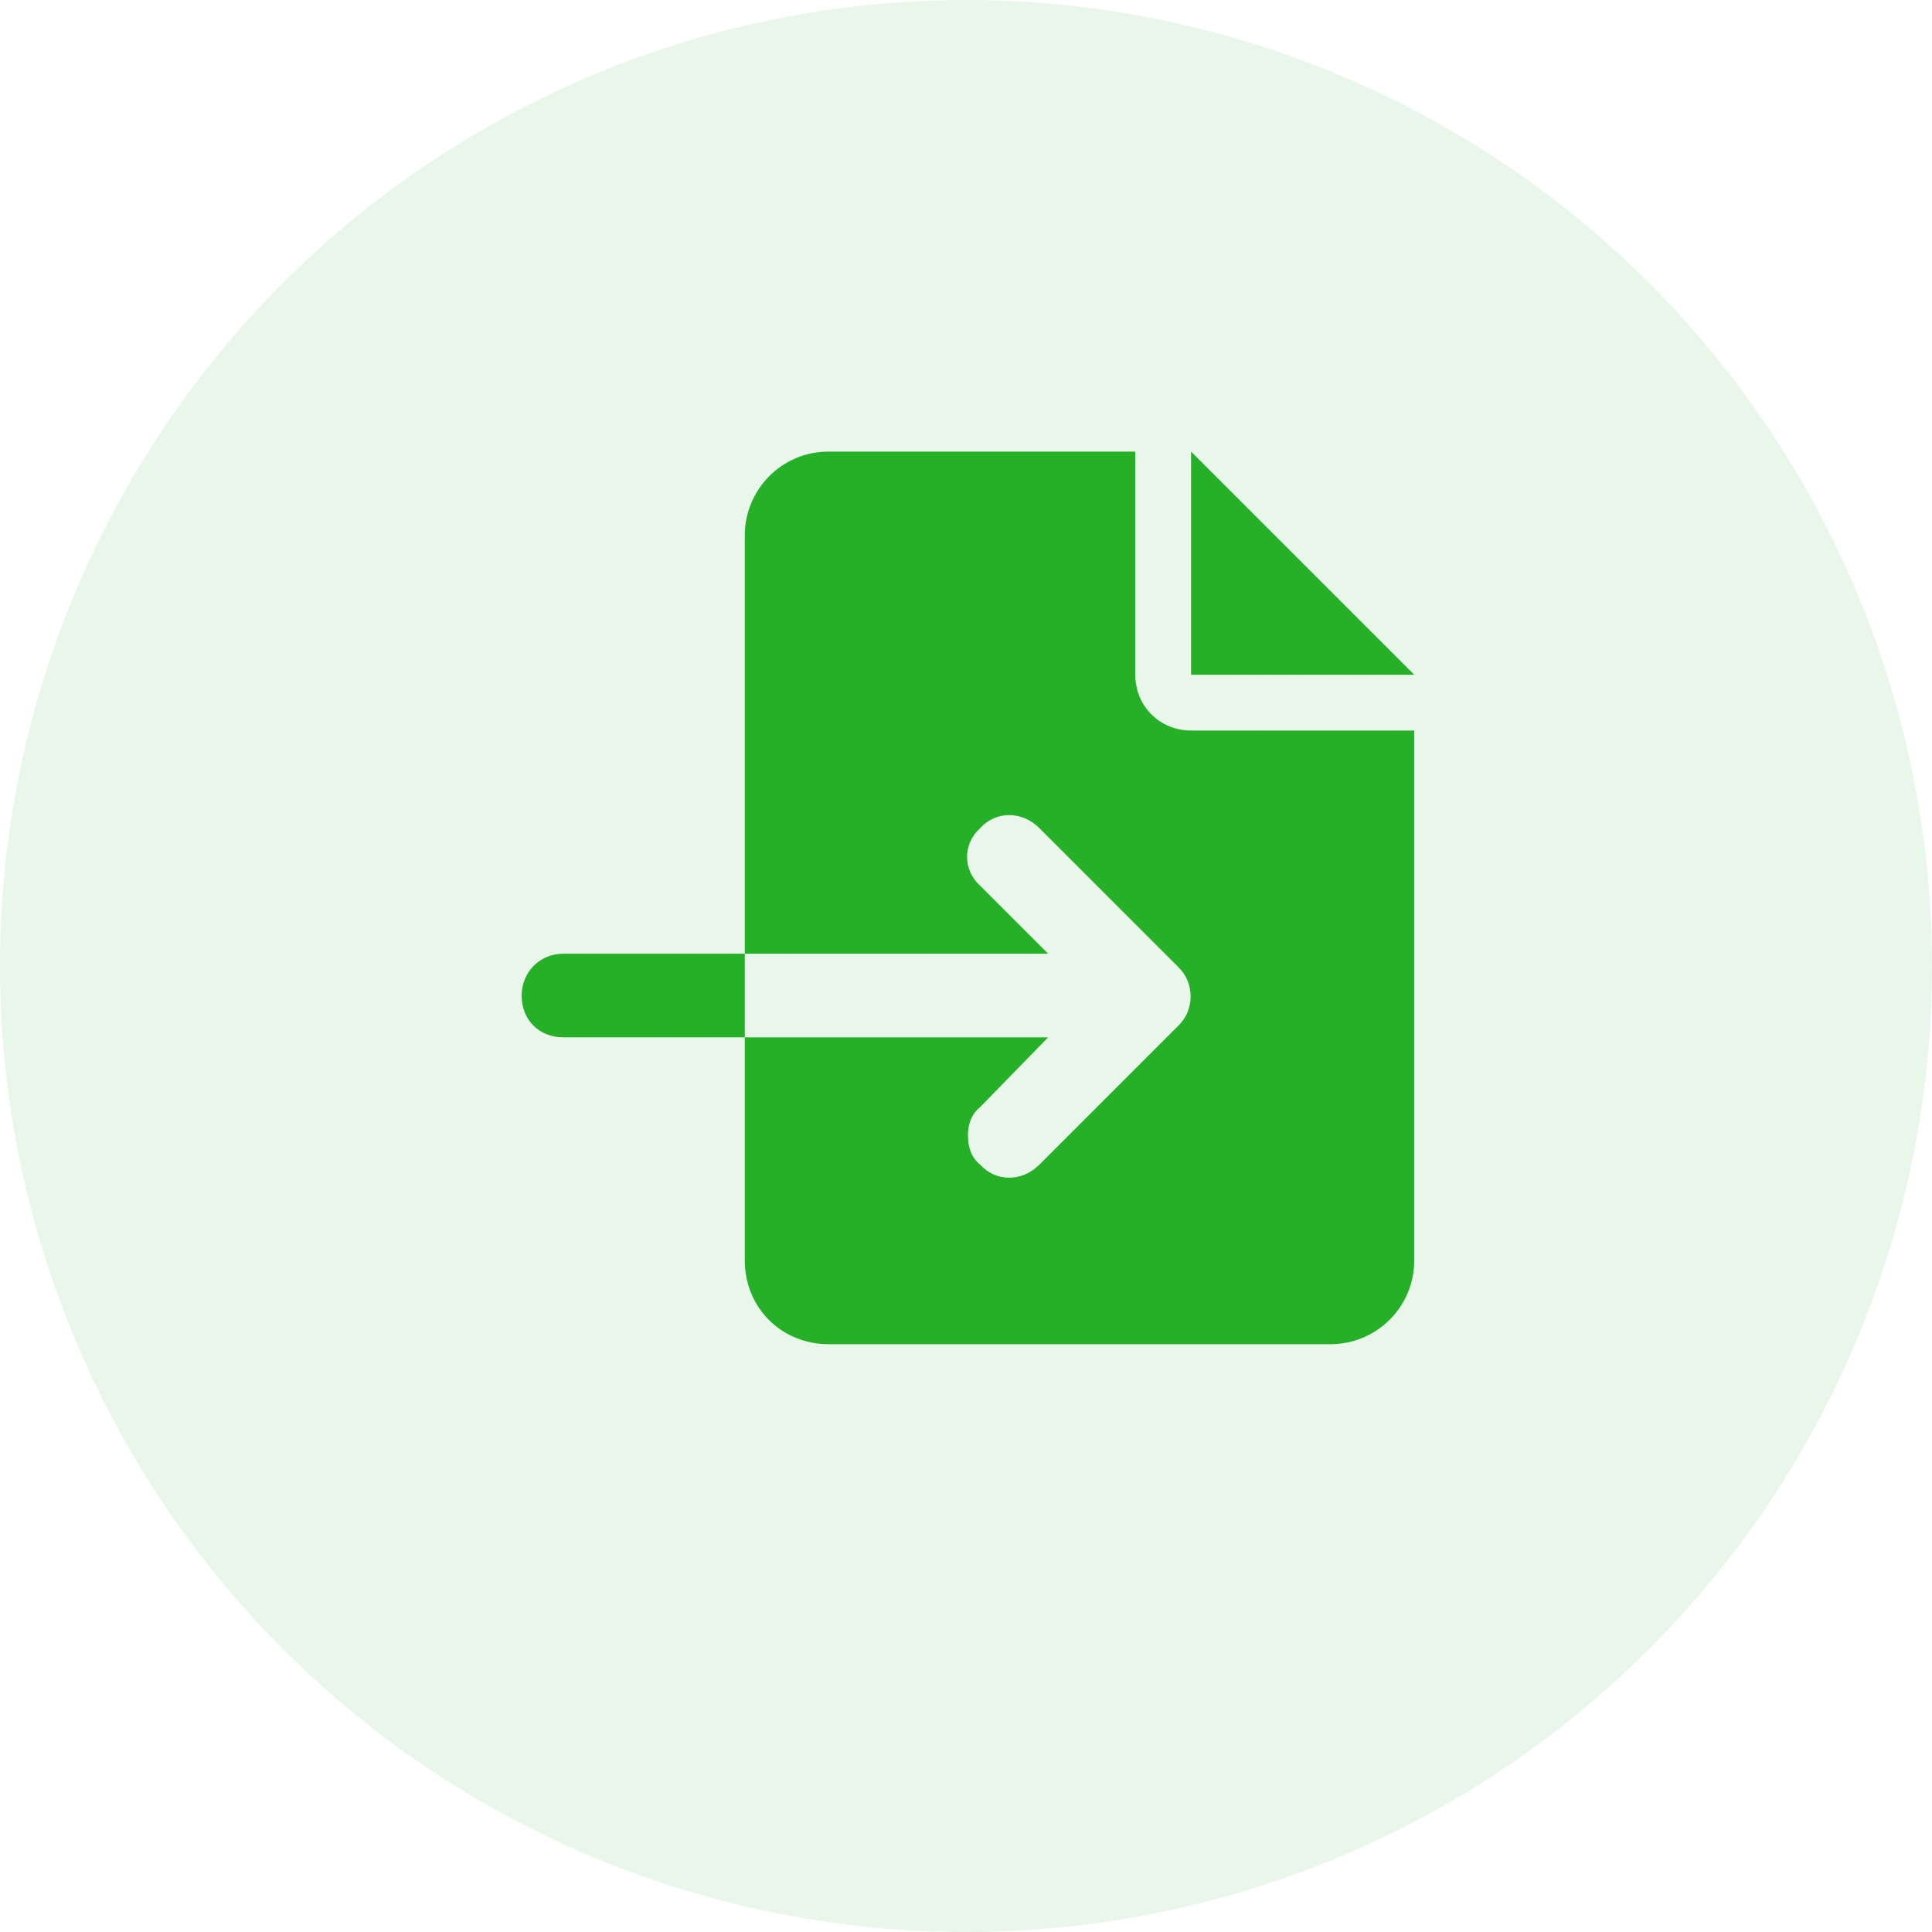 <svg width="500" height="500" viewBox="0 0 500 500" fill="none" xmlns="http://www.w3.org/2000/svg">
<circle opacity="0.1" cx="250" cy="250" r="250" fill="#25B028"/>
<path d="M308.25 116.875L366 174.625H308.25V116.875ZM293.812 174.625C293.812 182.746 300.129 189.062 308.25 189.062H366V326.219C366 338.4 356.074 347.875 344.344 347.875H214.406C202.225 347.875 192.75 338.4 192.75 326.219V268.469H271.254L253.658 286.516C251.402 288.32 250.5 291.027 250.5 293.734C250.5 296.893 251.402 299.6 253.658 301.404C257.719 305.916 264.486 305.916 268.998 301.404L305.092 265.311C309.152 261.25 309.152 254.482 305.092 250.422L268.998 214.328C264.486 209.816 257.719 209.816 253.658 214.328C249.146 218.389 249.146 225.156 253.658 229.217L271.254 246.812H192.75V138.531C192.75 126.801 202.225 116.875 214.406 116.875H293.812V174.625ZM145.828 246.812H192.75V268.469H145.828C139.512 268.469 135 263.957 135 257.641C135 251.775 139.512 246.812 145.828 246.812Z" fill="#25B028"/>
</svg>
